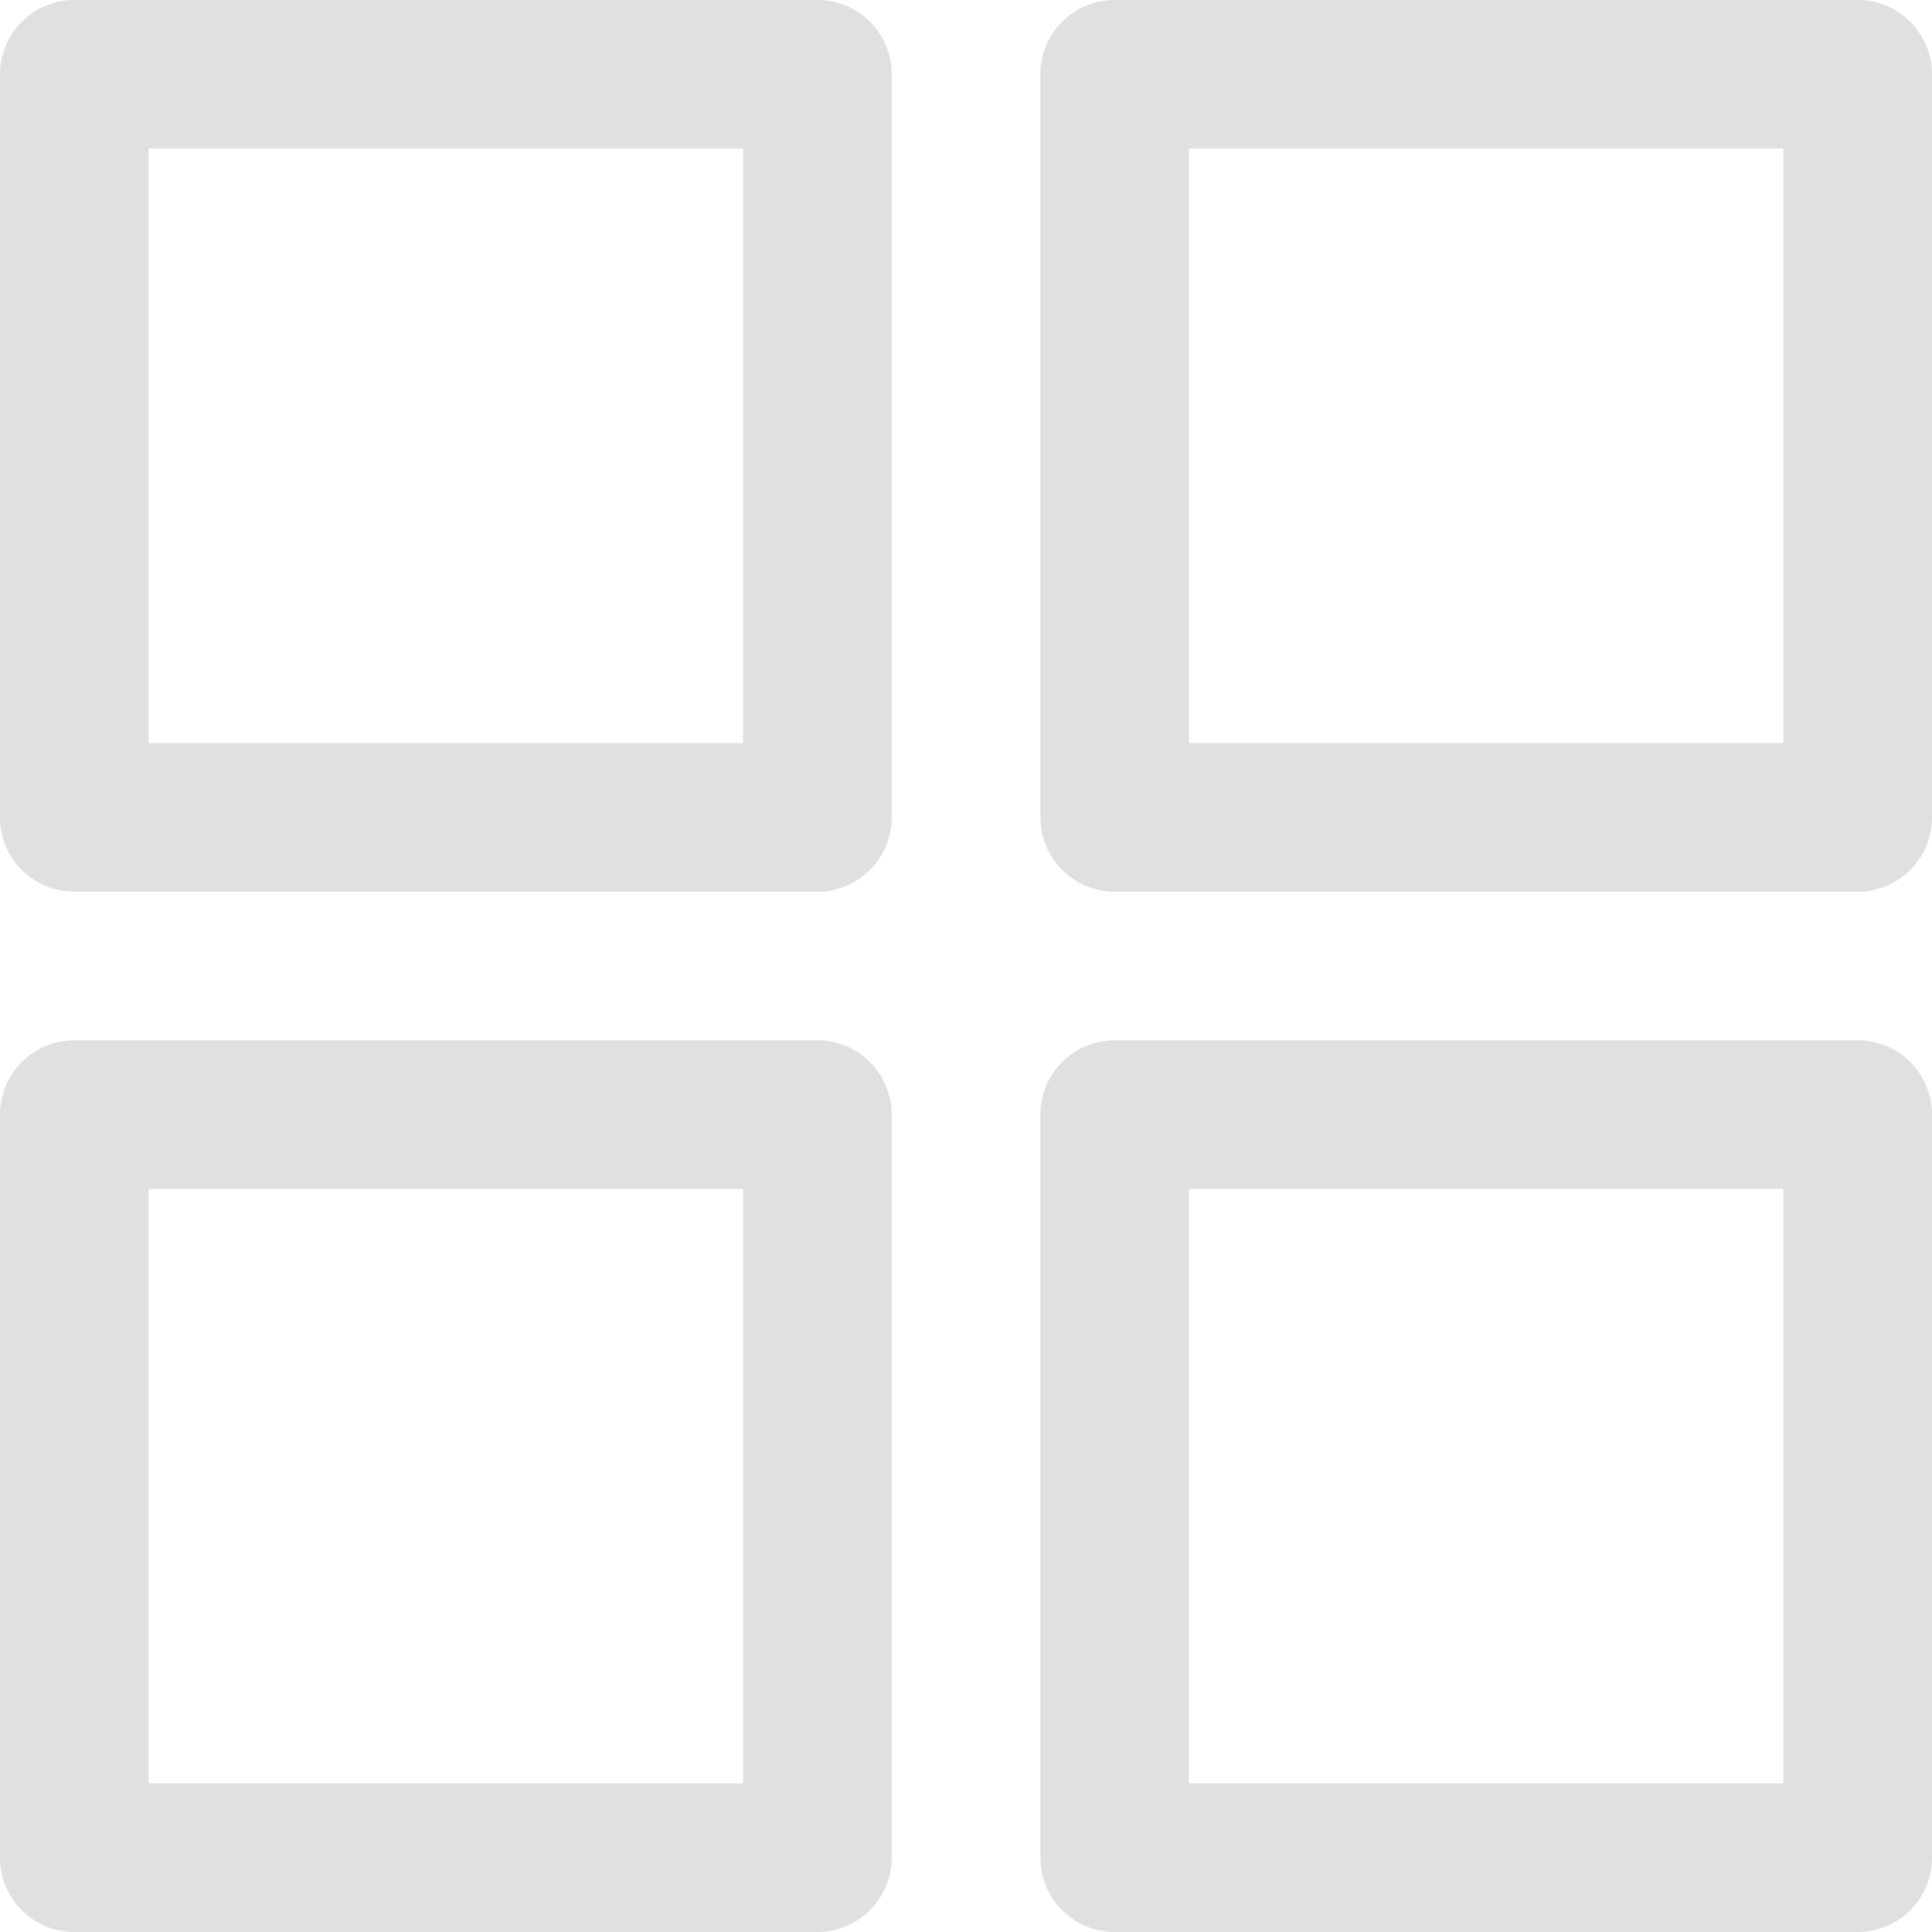 <svg width="20" height="20" viewBox="0 0 20 20" fill="none" xmlns="http://www.w3.org/2000/svg">
<g clip-path="url(#clip0_167_7612)">
<path d="M8.462 0H0.769C0.344 0 0 0.344 0 0.769V8.462C0 8.886 0.344 9.231 0.769 9.231H8.462C8.886 9.231 9.231 8.886 9.231 8.462V0.769C9.231 0.344 8.886 0 8.462 0ZM7.692 7.692H1.538V1.538H7.692V7.692H7.692Z" fill="#E0E0E0"/>
<path d="M19.231 0H11.539C11.114 0 10.77 0.344 10.77 0.769V8.462C10.77 8.886 11.114 9.231 11.539 9.231H19.231C19.656 9.231 20 8.886 20 8.462V0.769C20 0.344 19.656 0 19.231 0ZM18.462 7.692H12.308V1.538H18.462V7.692Z" fill="#E0E0E0"/>
<path d="M8.462 10.769H0.769C0.344 10.769 0 11.113 0 11.538V19.231C0 19.655 0.344 20 0.769 20H8.462C8.886 20 9.231 19.655 9.231 19.231V11.538C9.231 11.113 8.886 10.769 8.462 10.769ZM7.692 18.461H1.538V12.307H7.692V18.461H7.692Z" fill="#E0E0E0"/>
<path d="M19.231 10.769H11.539C11.114 10.769 10.77 11.113 10.77 11.538V19.231C10.77 19.655 11.114 20 11.539 20H19.231C19.656 20 20 19.655 20 19.231V11.538C20 11.113 19.656 10.769 19.231 10.769ZM18.462 18.461H12.308V12.307H18.462V18.461Z" fill="#E0E0E0"/>
</g>
<defs>
<clipPath id="clip0_167_7612">
<rect width="20" height="20" fill="#E7E7E7"/>
</clipPath>
</defs>
</svg>
